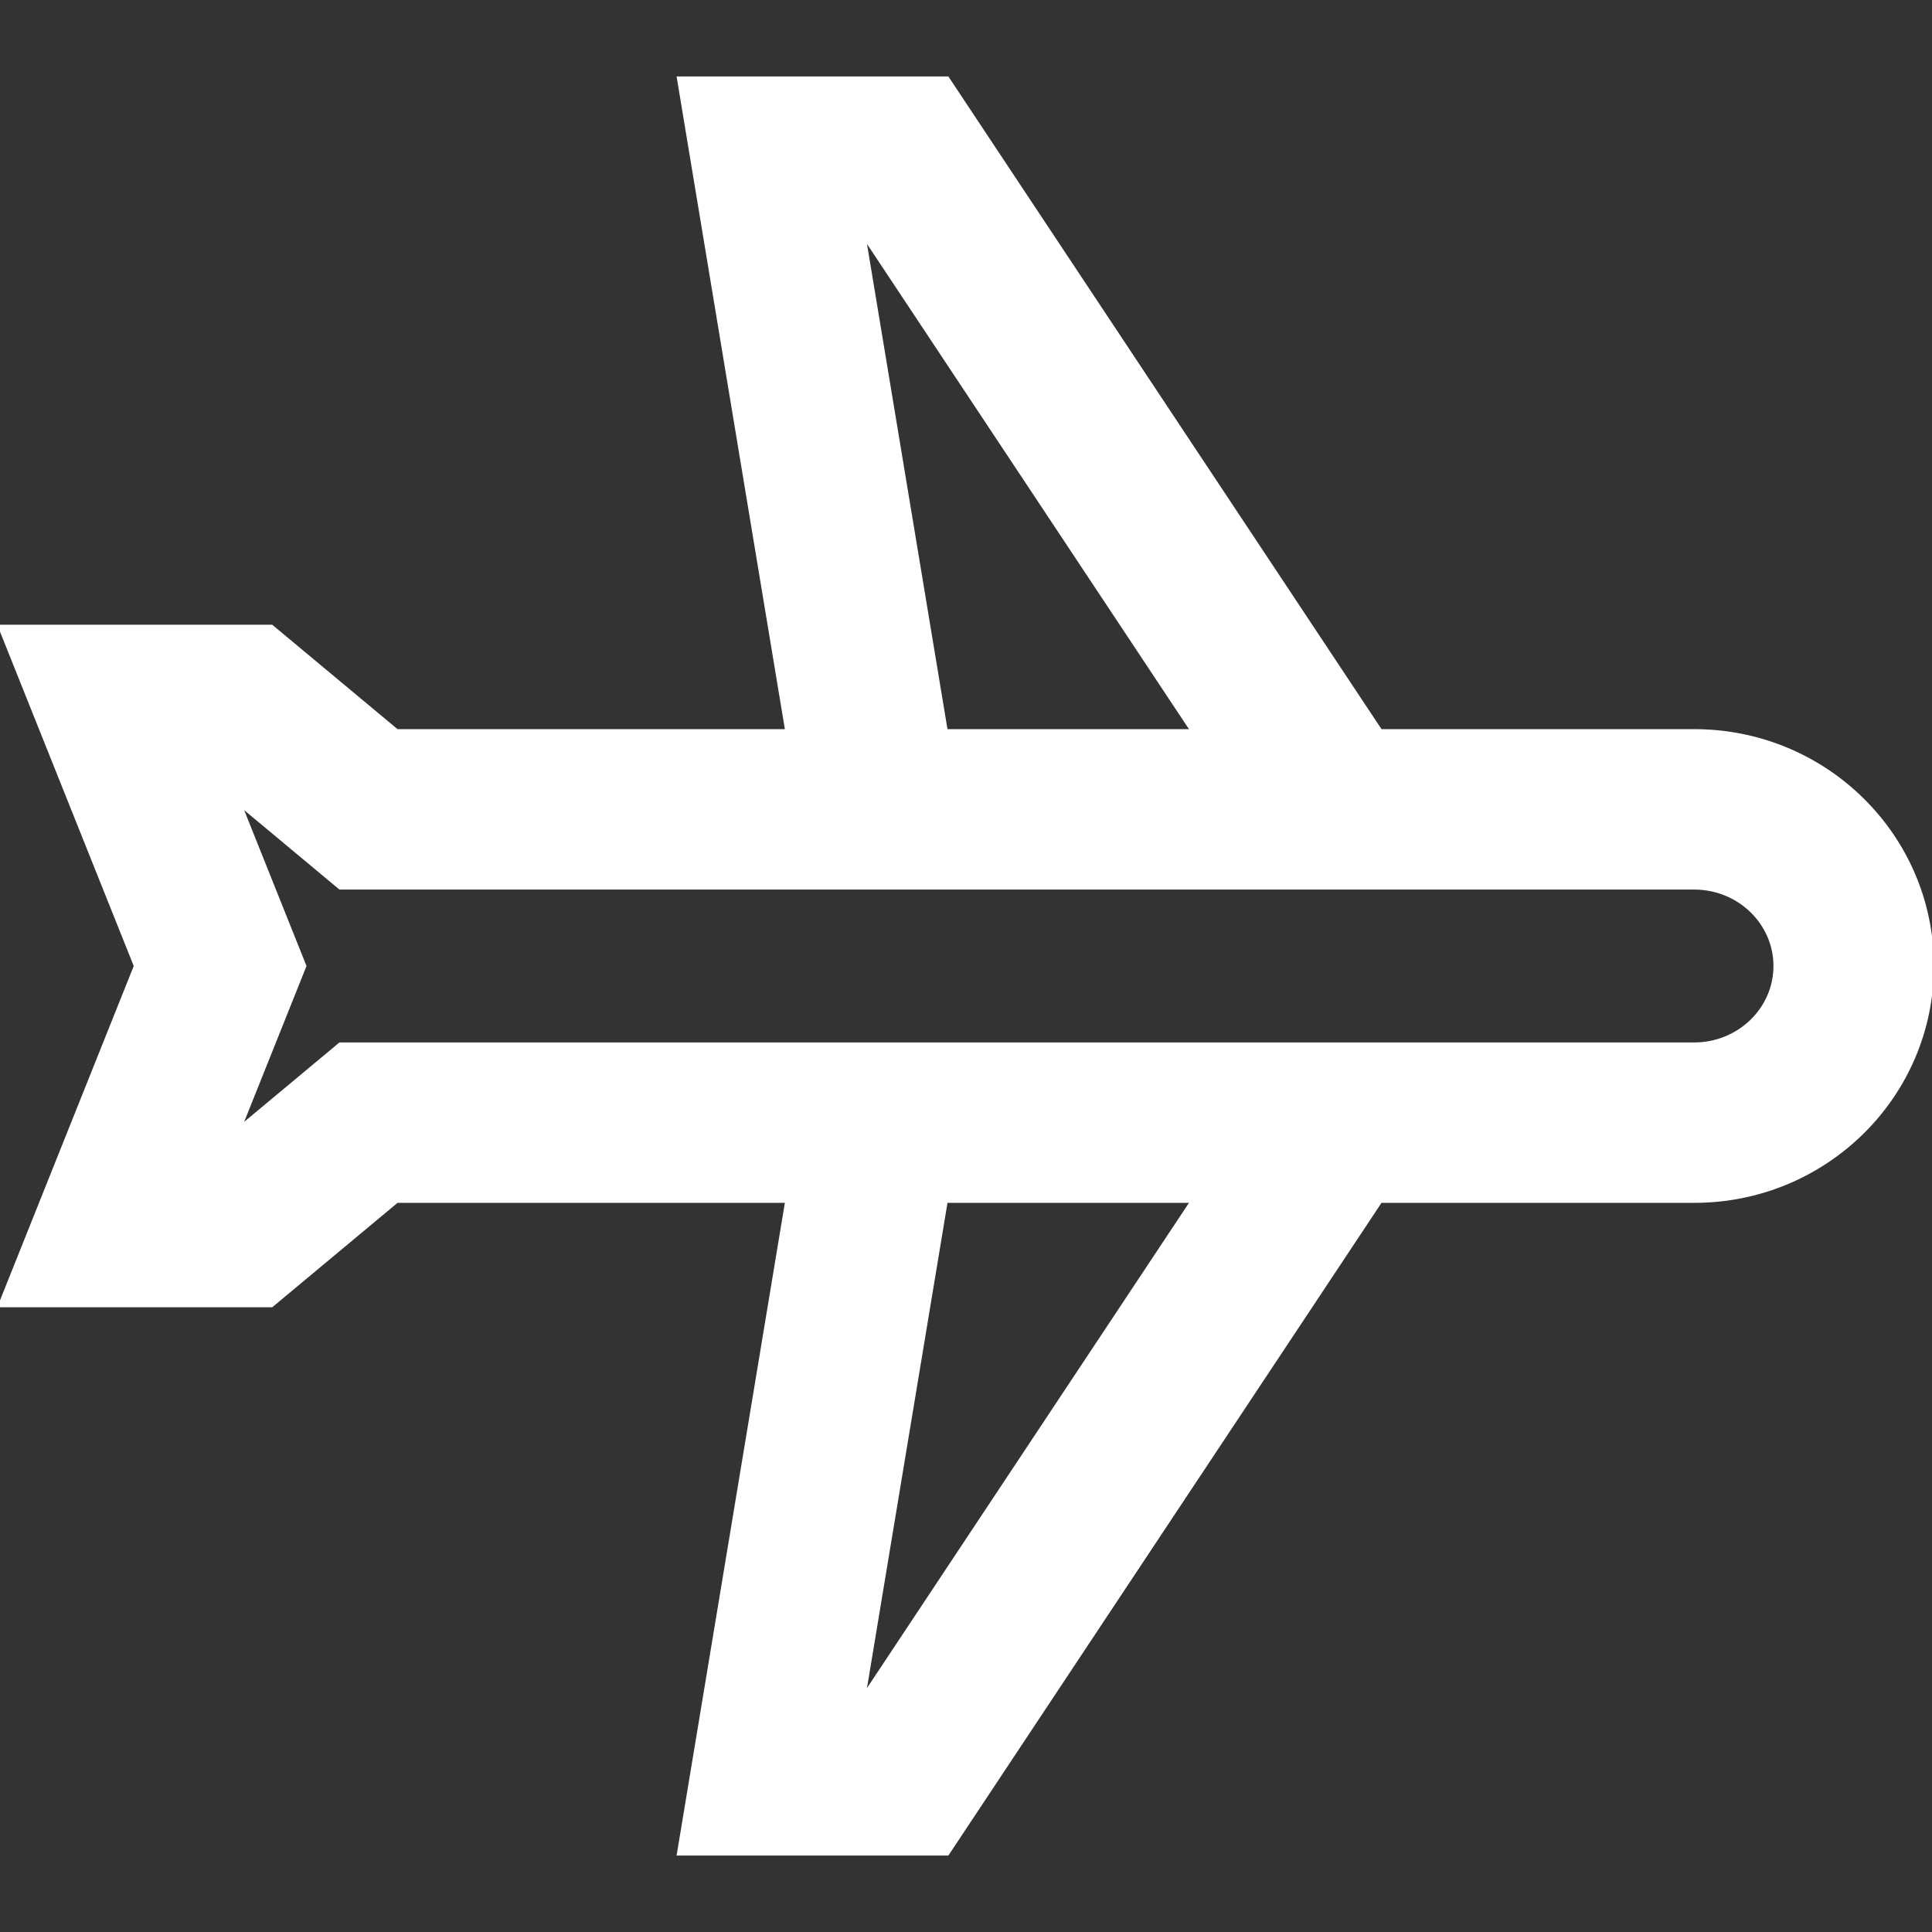 <!DOCTYPE svg PUBLIC "-//W3C//DTD SVG 1.1//EN" "http://www.w3.org/Graphics/SVG/1.1/DTD/svg11.dtd">
<!-- Uploaded to: SVG Repo, www.svgrepo.com, Transformed by: SVG Repo Mixer Tools -->
<svg fill="#ffffff" height="800px" width="800px" version="1.1" id="Layer_1" xmlns="http://www.w3.org/2000/svg" xmlns:xlink="http://www.w3.org/1999/xlink" viewBox="0 0 512 512" xml:space="preserve" stroke="#ffffff">
<rect x="0" y="0" width="512" height="512" fill="#333333" stroke="none"/>
<g id="SVGRepo_bgCarrier" stroke-width="0"/>
<g id="SVGRepo_tracerCarrier" stroke-linecap="round" stroke-linejoin="round"/>
<g id="SVGRepo_iconCarrier"> <g> <g> <path d="M448.998,193.73h-83.156L251.057,20.757h-71.165l28.695,172.973h-103.42l-33.211-27.676H0L35.978,256v0.003L0,345.946 h71.957l33.211-27.676h103.418l-28.694,172.973h71.165L365.841,318.27h83.156C483.793,318.27,512,290.393,512,256 S483.793,193.73,448.998,193.73z M316.019,193.73h-65.351L228.885,62.424L316.019,193.73z M228.885,449.576l21.784-131.306h65.351 L228.885,449.576z M448.998,276.757h-343.83H90.138l-11.546,9.621l-15.08,12.568l11.012-27.529L80.69,256l-6.168-15.418 L63.51,213.053l15.081,12.568l11.548,9.623h15.029h343.829c11.849,0,21.489,9.312,21.489,20.757 C470.485,267.445,460.847,276.757,448.998,276.757z"/> </g> </g> </g>
</svg>